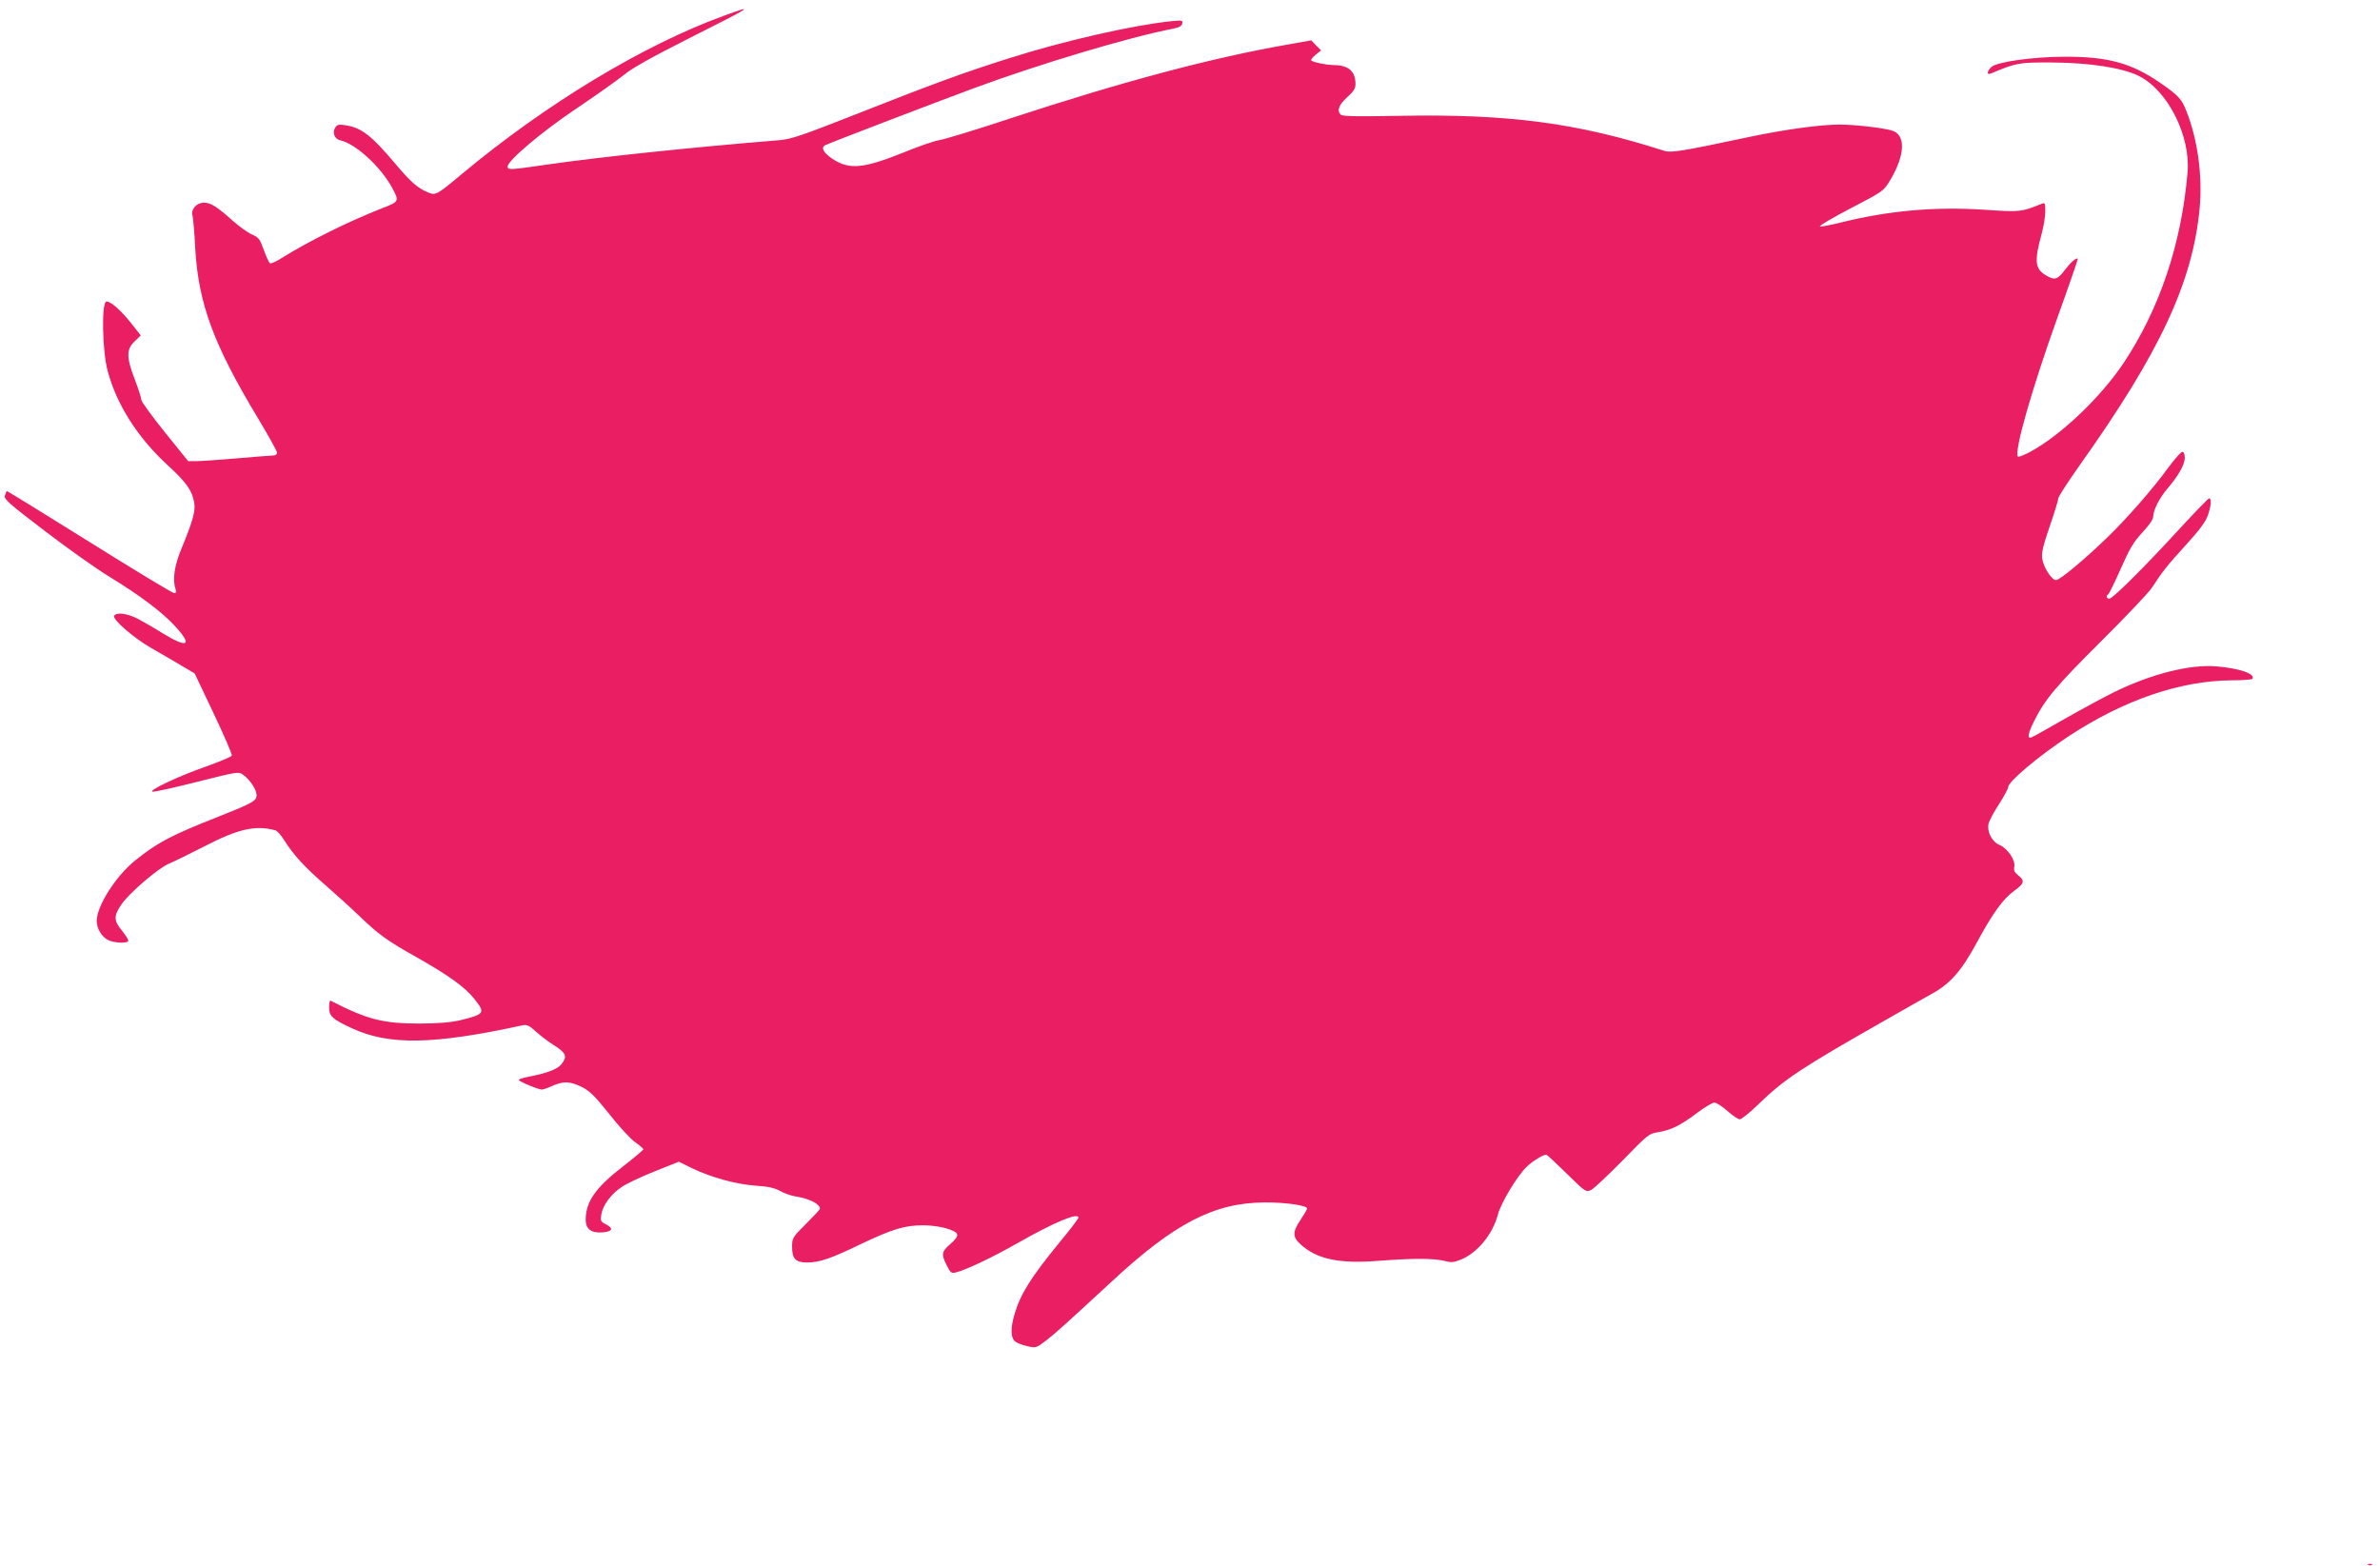 <?xml version="1.0" standalone="no"?>
<!DOCTYPE svg PUBLIC "-//W3C//DTD SVG 20010904//EN"
 "http://www.w3.org/TR/2001/REC-SVG-20010904/DTD/svg10.dtd">
<svg version="1.0" xmlns="http://www.w3.org/2000/svg"
 width="1280pt" height="842pt" viewBox="0 0 1280 842"
 preserveAspectRatio="xMidYMid meet">
<g transform="translate(0,842) scale(0.1,-0.1)"
fill="#e91e63" stroke="none">
<path d="M3895 8336 c-435 -158 -959 -475 -1410 -851 -139 -116 -141 -117
-185 -99 -55 23 -94 58 -177 157 -124 147 -179 190 -263 203 -34 6 -46 4 -55
-9 -20 -28 -7 -65 26 -72 82 -18 219 -144 279 -257 38 -70 37 -73 -55 -108
-181 -71 -395 -177 -542 -269 -28 -18 -56 -30 -61 -27 -5 3 -20 35 -33 71 -21
59 -27 68 -64 84 -23 10 -70 44 -106 76 -80 72 -116 95 -151 95 -40 0 -72 -35
-63 -68 4 -15 11 -94 15 -177 17 -297 98 -517 336 -912 57 -95 104 -179 104
-188 0 -9 -9 -15 -22 -15 -13 0 -99 -7 -193 -15 -93 -8 -191 -15 -216 -15
l-47 0 -126 156 c-69 86 -126 164 -126 174 0 10 -16 59 -35 109 -46 119 -46
163 -1 205 l33 32 -47 60 c-59 75 -117 126 -138 122 -27 -5 -22 -266 7 -373
49 -183 162 -360 327 -511 99 -91 129 -135 139 -201 7 -42 -10 -101 -70 -246
-37 -89 -48 -164 -31 -214 5 -17 3 -23 -7 -23 -9 0 -214 124 -457 276 -243
152 -443 275 -444 273 -2 -2 -6 -13 -10 -25 -6 -18 24 -44 218 -192 123 -94
277 -203 343 -243 165 -101 280 -187 352 -264 101 -109 72 -125 -69 -38 -41
26 -99 59 -129 75 -56 29 -115 37 -127 16 -11 -18 101 -116 197 -172 46 -26
118 -68 160 -93 l76 -45 102 -215 c56 -118 100 -220 98 -227 -3 -6 -67 -33
-143 -60 -146 -51 -310 -129 -283 -134 9 -2 117 22 239 53 223 56 224 56 249
37 36 -26 71 -80 71 -108 0 -31 -19 -42 -195 -112 -266 -105 -336 -142 -457
-239 -104 -83 -207 -244 -208 -326 0 -40 26 -84 60 -102 34 -18 110 -20 110
-4 0 7 -16 31 -35 55 -43 52 -44 77 -4 137 40 61 203 201 260 223 24 10 108
51 186 91 183 95 278 117 385 87 9 -3 30 -26 46 -52 47 -76 111 -146 217 -238
55 -48 138 -123 185 -168 105 -101 151 -135 310 -224 169 -95 262 -162 310
-223 61 -77 58 -83 -70 -115 -55 -13 -113 -18 -220 -19 -201 0 -283 21 -482
123 -5 2 -8 -14 -8 -36 0 -47 18 -64 122 -112 200 -93 437 -89 920 16 22 4 35
-2 70 -34 24 -22 69 -56 101 -76 62 -40 69 -58 37 -99 -21 -27 -76 -48 -172
-67 -32 -6 -58 -14 -58 -18 0 -8 105 -52 124 -52 8 0 33 9 57 20 59 26 95 25
158 -6 43 -22 70 -48 148 -146 52 -66 114 -134 139 -151 24 -17 44 -34 44 -38
0 -4 -47 -44 -104 -88 -153 -118 -206 -193 -206 -292 0 -49 30 -72 91 -67 53
4 60 22 18 43 -29 15 -31 20 -25 53 8 51 53 111 111 149 27 18 107 56 178 84
l128 51 73 -36 c102 -49 234 -85 340 -93 68 -4 101 -12 131 -28 22 -13 60 -26
85 -30 75 -12 129 -40 130 -66 0 -4 -34 -40 -75 -81 -73 -73 -75 -76 -75 -125
0 -63 19 -83 81 -83 66 0 128 21 291 100 168 80 234 100 333 100 82 0 173 -24
182 -47 5 -12 -7 -28 -35 -53 -48 -41 -51 -56 -20 -116 19 -38 24 -43 47 -38
54 13 190 77 328 155 204 116 333 170 333 140 0 -5 -45 -65 -101 -132 -153
-187 -210 -276 -243 -388 -21 -72 -21 -124 2 -144 9 -9 39 -21 66 -27 48 -11
49 -10 103 31 56 44 99 83 347 312 342 318 555 428 826 430 112 1 230 -16 230
-33 0 -4 -16 -31 -35 -60 -44 -65 -44 -92 -2 -131 88 -81 207 -107 422 -90
182 14 294 14 351 0 37 -10 52 -9 87 5 89 34 174 135 202 241 16 64 106 213
157 261 30 29 87 64 104 64 4 0 53 -46 110 -102 102 -100 104 -101 131 -88 16
8 91 79 169 158 137 141 142 145 193 153 68 11 119 36 209 104 40 30 82 55 92
55 11 0 42 -20 70 -45 28 -25 58 -45 67 -45 9 0 55 37 102 83 139 134 230 194
666 442 105 60 223 127 263 149 101 55 162 125 245 279 84 156 141 234 201
277 53 38 57 54 20 82 -19 16 -25 27 -21 46 7 36 -35 98 -78 117 -42 17 -70
71 -60 116 4 16 29 63 56 104 27 42 49 83 49 91 0 30 162 166 325 274 297 195
599 299 877 301 60 0 110 4 112 8 17 27 -70 57 -194 67 -142 12 -347 -40 -545
-136 -55 -27 -175 -92 -267 -144 -92 -53 -174 -99 -183 -102 -23 -9 -19 20 14
86 59 119 117 188 360 430 136 135 259 265 275 290 54 84 81 118 183 230 72
79 106 125 117 158 18 50 21 92 7 92 -4 0 -75 -73 -157 -162 -189 -206 -361
-378 -380 -378 -15 0 -19 16 -5 24 4 3 35 65 67 138 48 108 68 143 116 194 36
39 58 70 58 85 1 35 32 98 75 149 62 73 95 131 95 167 0 20 -5 33 -13 33 -7 0
-42 -39 -77 -87 -85 -116 -219 -269 -322 -369 -121 -118 -260 -234 -280 -234
-24 0 -69 70 -75 118 -4 30 6 70 41 172 25 73 46 141 46 150 0 9 53 90 117
181 429 603 606 982 643 1379 16 172 -10 368 -71 522 -25 65 -43 84 -136 149
-157 109 -283 144 -513 144 -176 0 -373 -28 -401 -56 -24 -24 -25 -44 -1 -34
135 57 151 60 327 59 200 -1 376 -28 465 -71 157 -76 282 -322 265 -521 -33
-385 -151 -735 -345 -1026 -124 -185 -340 -390 -503 -477 -32 -17 -61 -28 -64
-25 -23 23 73 360 215 756 61 168 108 307 107 308 -8 8 -36 -16 -70 -60 -40
-53 -55 -57 -103 -28 -58 35 -62 76 -21 225 10 38 19 92 19 118 0 43 -2 48
-17 42 -113 -46 -119 -46 -311 -33 -267 17 -509 -4 -769 -68 -56 -14 -108 -24
-115 -22 -7 3 67 46 164 97 175 91 178 93 212 149 84 140 87 250 8 271 -57 15
-199 31 -278 31 -103 0 -293 -26 -484 -66 -367 -78 -422 -87 -460 -75 -470
151 -839 199 -1426 188 -218 -4 -304 -3 -313 6 -22 22 -11 53 34 94 35 31 45
47 45 71 0 69 -38 102 -119 102 -40 1 -109 15 -119 25 -3 3 7 17 23 30 l30 24
-27 27 -26 27 -129 -23 c-405 -71 -881 -197 -1493 -398 -184 -61 -355 -113
-380 -116 -25 -4 -110 -33 -190 -66 -217 -87 -292 -94 -382 -35 -49 33 -65 61
-40 74 21 11 566 220 798 306 355 131 832 274 1074 321 32 6 46 14 48 28 4 17
-1 18 -59 12 -210 -22 -583 -107 -874 -200 -241 -76 -410 -138 -810 -296 -305
-120 -360 -139 -425 -144 -475 -39 -954 -89 -1247 -131 -199 -29 -213 -30
-213 -11 0 32 184 188 374 315 107 72 221 153 254 180 41 34 146 93 338 190
352 177 374 191 199 127z"/>
<path d="M12738 3 c7 -3 16 -2 19 1 4 3 -2 6 -13 5 -11 0 -14 -3 -6 -6z"/>
</g>
</svg>
